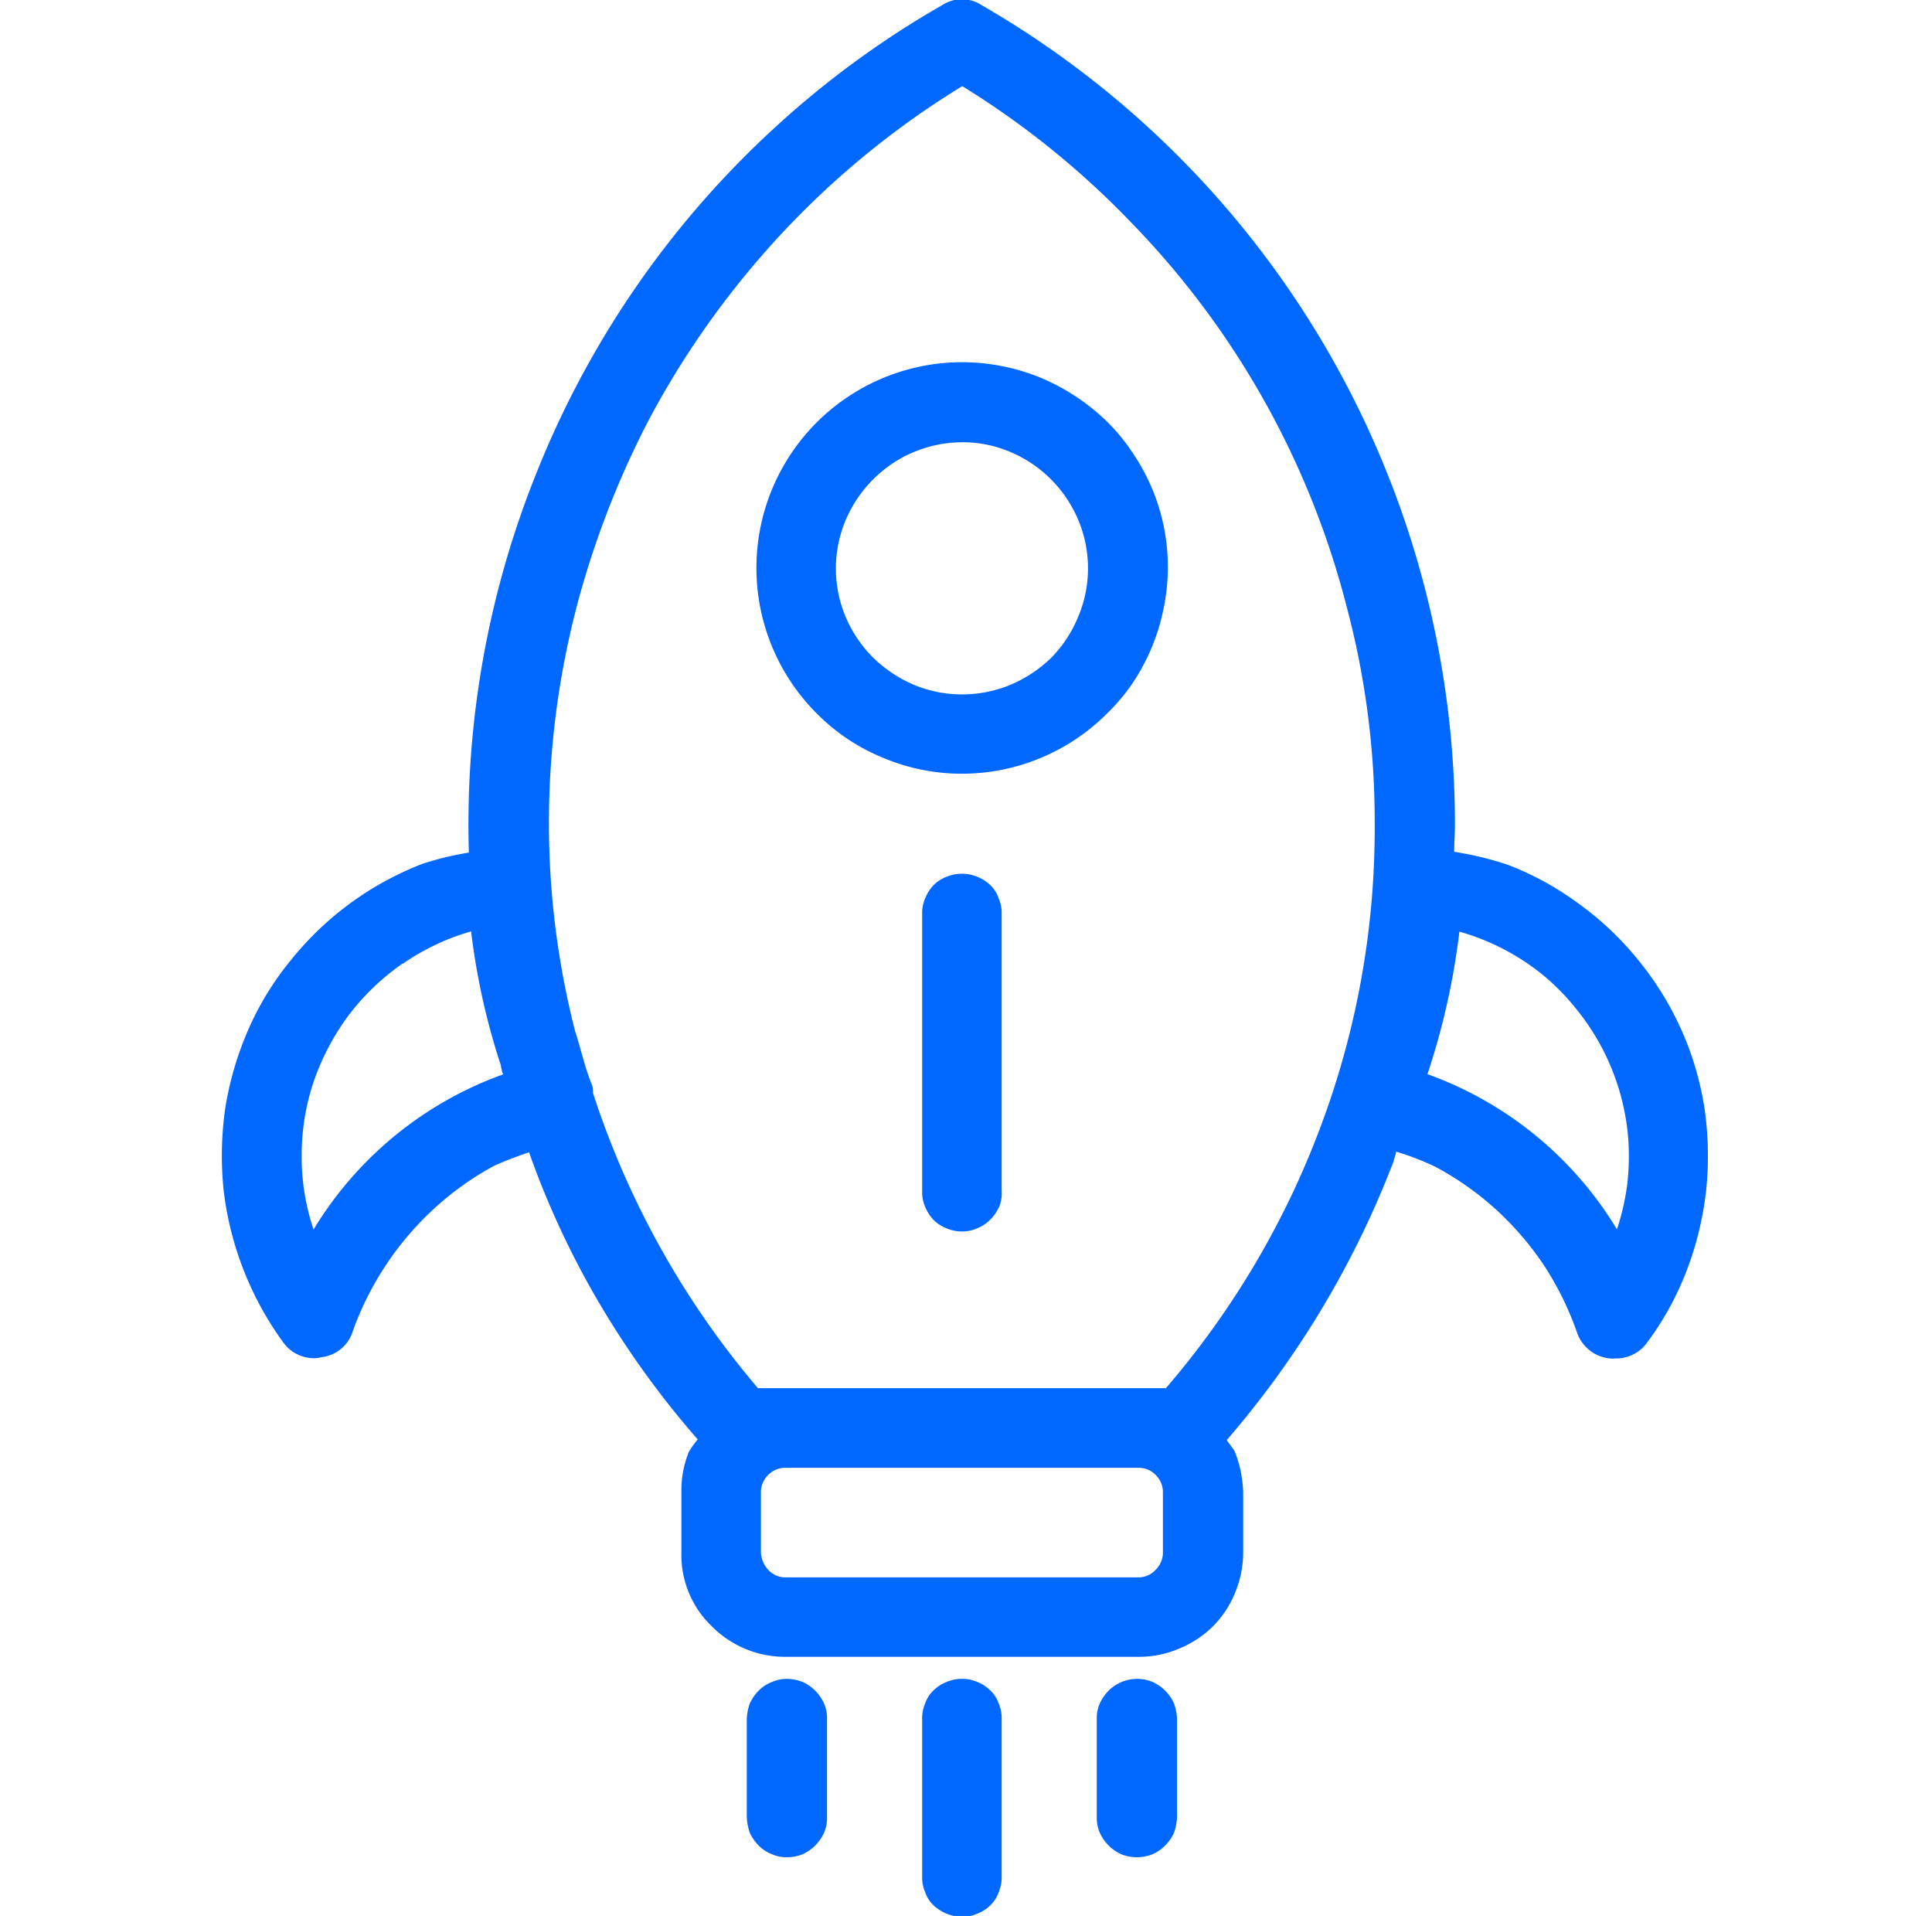 <svg xmlns="http://www.w3.org/2000/svg" width="26" height="25.781" viewBox="0 0 26 25.781">
  <defs>
    <style>
      .cls-1 {
        fill: #0068ff;
        fill-rule: evenodd;
      }
    </style>
  </defs>
  <path id="形状_681" data-name="形状 681" class="cls-1" d="M1055.96,509.553a4.376,4.376,0,0,1-.26,1.071,4.031,4.031,0,0,1-.53.967,0.51,0.51,0,0,1-.43.219,0.354,0.354,0,0,1-.08,0,0.521,0.521,0,0,1-.44-0.357,4.189,4.189,0,0,0-.44-0.893,4.121,4.121,0,0,0-.65-0.756,4.021,4.021,0,0,0-.82-0.576,3.619,3.619,0,0,0-.52-0.2c-0.01.047-.03,0.1-0.04,0.141a12.641,12.641,0,0,1-2.24,3.738c0.03,0.057.08,0.1,0.11,0.163a1.62,1.62,0,0,1,.11.534v0.827a1.4,1.4,0,0,1-.11.534,1.368,1.368,0,0,1-.3.453,1.4,1.4,0,0,1-.46.3,1.375,1.375,0,0,1-.53.107h-4.77a1.386,1.386,0,0,1-.98-0.41,1.325,1.325,0,0,1-.41-0.987V513.6a1.387,1.387,0,0,1,.1-0.533,1.215,1.215,0,0,1,.12-0.167,12.125,12.125,0,0,1-1.47-2.087,11.685,11.685,0,0,1-.8-1.776,4.812,4.812,0,0,0-.46.176,3.947,3.947,0,0,0-.81.574,4.125,4.125,0,0,0-1.1,1.65,0.5,0.5,0,0,1-.43.357,0.334,0.334,0,0,1-.08.013,0.511,0.511,0,0,1-.43-0.215,4.344,4.344,0,0,1-.8-2.041,4.54,4.54,0,0,1,.02-1.1,4.36,4.36,0,0,1,.31-1.062,3.983,3.983,0,0,1,.58-0.945,4.209,4.209,0,0,1,1.77-1.291,4.182,4.182,0,0,1,.62-0.15,12.659,12.659,0,0,1,.91-5.109,12.651,12.651,0,0,1,3.18-4.621,12.5,12.5,0,0,1,2.28-1.673,0.485,0.485,0,0,1,.53,0,12.737,12.737,0,0,1,6.37,11.024c0,0.124-.01.246-0.01,0.369a4.383,4.383,0,0,1,.72.174,4.039,4.039,0,0,1,.96.527,4.12,4.12,0,0,1,.8.76,4.142,4.142,0,0,1,.89,2A4.515,4.515,0,0,1,1055.96,509.553Zm-12.72,4.877a0.375,0.375,0,0,0,.1.226,0.311,0.311,0,0,0,.22.1h4.77a0.311,0.311,0,0,0,.22-0.1,0.324,0.324,0,0,0,.1-0.226V513.6a0.319,0.319,0,0,0-.1-0.224,0.306,0.306,0,0,0-.22-0.094h-4.77a0.314,0.314,0,0,0-.22.094,0.321,0.321,0,0,0-.1.224v0.827Zm-4.82-7.935a3.2,3.2,0,0,0-.73.7,3.294,3.294,0,0,0-.47.894,3.086,3.086,0,0,0-.16,1,3.013,3.013,0,0,0,.16.986,4.93,4.93,0,0,1,2.55-2.087,0.547,0.547,0,0,1-.03-0.124,9.237,9.237,0,0,1-.4-1.8h0A3.067,3.067,0,0,0,1038.42,506.5Zm12.7-4.811a11.5,11.5,0,0,0-2.87-5.131,11.554,11.554,0,0,0-2.3-1.863,11.587,11.587,0,0,0-2.85,2.459,11.75,11.75,0,0,0-1.4,2.092,12.228,12.228,0,0,0-.91,2.343,11.528,11.528,0,0,0-.38,3.743,11.276,11.276,0,0,0,.33,2.081c0.08,0.244.13,0.492,0.23,0.73a0.324,0.324,0,0,1,.01.1,11.685,11.685,0,0,0,2.22,3.972h5.49a11.617,11.617,0,0,0,2.09-3.54,11.405,11.405,0,0,0,.72-4.046A11.211,11.211,0,0,0,1051.12,501.684Zm3.08,5.408a3.085,3.085,0,0,0-.44-0.445,3.135,3.135,0,0,0-1.12-.58,9.726,9.726,0,0,1-.43,1.918,4.922,4.922,0,0,1,2.55,2.088,3.245,3.245,0,0,0,.14-0.617,3.325,3.325,0,0,0,.01-0.631A3.16,3.16,0,0,0,1054.2,507.092Zm-5.95-4.381a2.594,2.594,0,0,1-.35.419,2.762,2.762,0,0,1-1.95.812h0a2.711,2.711,0,0,1-1.06-.212,2.661,2.661,0,0,1-.9-0.6,2.768,2.768,0,0,1,1.96-4.725,2.8,2.8,0,0,1,1.06.211,2.872,2.872,0,0,1,.9.6,2.583,2.583,0,0,1,.34.42,2.727,2.727,0,0,1,.41,2.078A2.778,2.778,0,0,1,1048.25,502.711Zm-0.74-2.185a1.71,1.71,0,0,0-.92-0.916,1.625,1.625,0,0,0-.64-0.128,1.7,1.7,0,0,0-1.2.5,1.737,1.737,0,0,0-.37.549,1.678,1.678,0,0,0,0,1.3,1.726,1.726,0,0,0,.37.549,1.787,1.787,0,0,0,.55.366,1.675,1.675,0,0,0,.65.129,1.7,1.7,0,0,0,.65-0.13,1.77,1.77,0,0,0,.55-0.366,1.709,1.709,0,0,0,.36-0.549A1.678,1.678,0,0,0,1047.51,500.526Zm-1.95,4.919a0.515,0.515,0,0,1,.18-0.117,0.545,0.545,0,0,1,.41,0,0.529,0.529,0,0,1,.18.117,0.426,0.426,0,0,1,.11.175,0.483,0.483,0,0,1,.04.206v3.726a0.492,0.492,0,0,1-.03.209,0.607,0.607,0,0,1-.12.178,0.522,0.522,0,0,1-.18.12,0.478,0.478,0,0,1-.2.042,0.508,0.508,0,0,1-.21-0.041,0.515,0.515,0,0,1-.18-0.117,0.571,0.571,0,0,1-.11-0.174,0.488,0.488,0,0,1-.04-0.206v-3.737a0.483,0.483,0,0,1,.04-0.206A0.564,0.564,0,0,1,1045.56,505.445Zm-2.35,10.835a0.515,0.515,0,0,1,.18-0.117,0.493,0.493,0,0,1,.2-0.041,0.581,0.581,0,0,1,.21.041,0.563,0.563,0,0,1,.17.117,0.6,0.6,0,0,1,.12.174,0.491,0.491,0,0,1,.04.206v1.324a0.493,0.493,0,0,1-.04.207,0.6,0.6,0,0,1-.12.174,0.581,0.581,0,0,1-.17.117,0.559,0.559,0,0,1-.21.04,0.477,0.477,0,0,1-.2-0.04,0.515,0.515,0,0,1-.18-0.117,0.6,0.6,0,0,1-.12-0.174,0.724,0.724,0,0,1-.04-0.207V516.66a0.717,0.717,0,0,1,.04-0.206A0.6,0.6,0,0,1,1043.21,516.28Zm0.38,2.242h0Zm1.97-2.242a0.515,0.515,0,0,1,.18-0.117,0.508,0.508,0,0,1,.21-0.041,0.493,0.493,0,0,1,.2.041,0.5,0.5,0,0,1,.18.117,0.429,0.429,0,0,1,.11.174,0.488,0.488,0,0,1,.04.206v2.125a0.488,0.488,0,0,1-.04.206,0.433,0.433,0,0,1-.11.175,0.512,0.512,0,0,1-.18.116,0.493,0.493,0,0,1-.2.041,0.567,0.567,0,0,1-.39-0.157,0.433,0.433,0,0,1-.11-0.175,0.486,0.486,0,0,1-.04-0.206V516.66a0.488,0.488,0,0,1,.04-0.206A0.429,0.429,0,0,1,1045.56,516.28Zm2.36,0a0.543,0.543,0,0,1,.59-0.117,0.563,0.563,0,0,1,.17.117,0.6,0.6,0,0,1,.12.174,0.717,0.717,0,0,1,.04.206v1.324a0.724,0.724,0,0,1-.04.207,0.6,0.6,0,0,1-.12.174,0.581,0.581,0,0,1-.17.117,0.571,0.571,0,0,1-.42,0,0.581,0.581,0,0,1-.17-0.117,0.6,0.6,0,0,1-.12-0.174,0.493,0.493,0,0,1-.04-0.207V516.66a0.488,0.488,0,0,1,.04-0.206A0.6,0.6,0,0,1,1047.92,516.28Z" transform="translate(-1033 -493.531)"/>
</svg>
